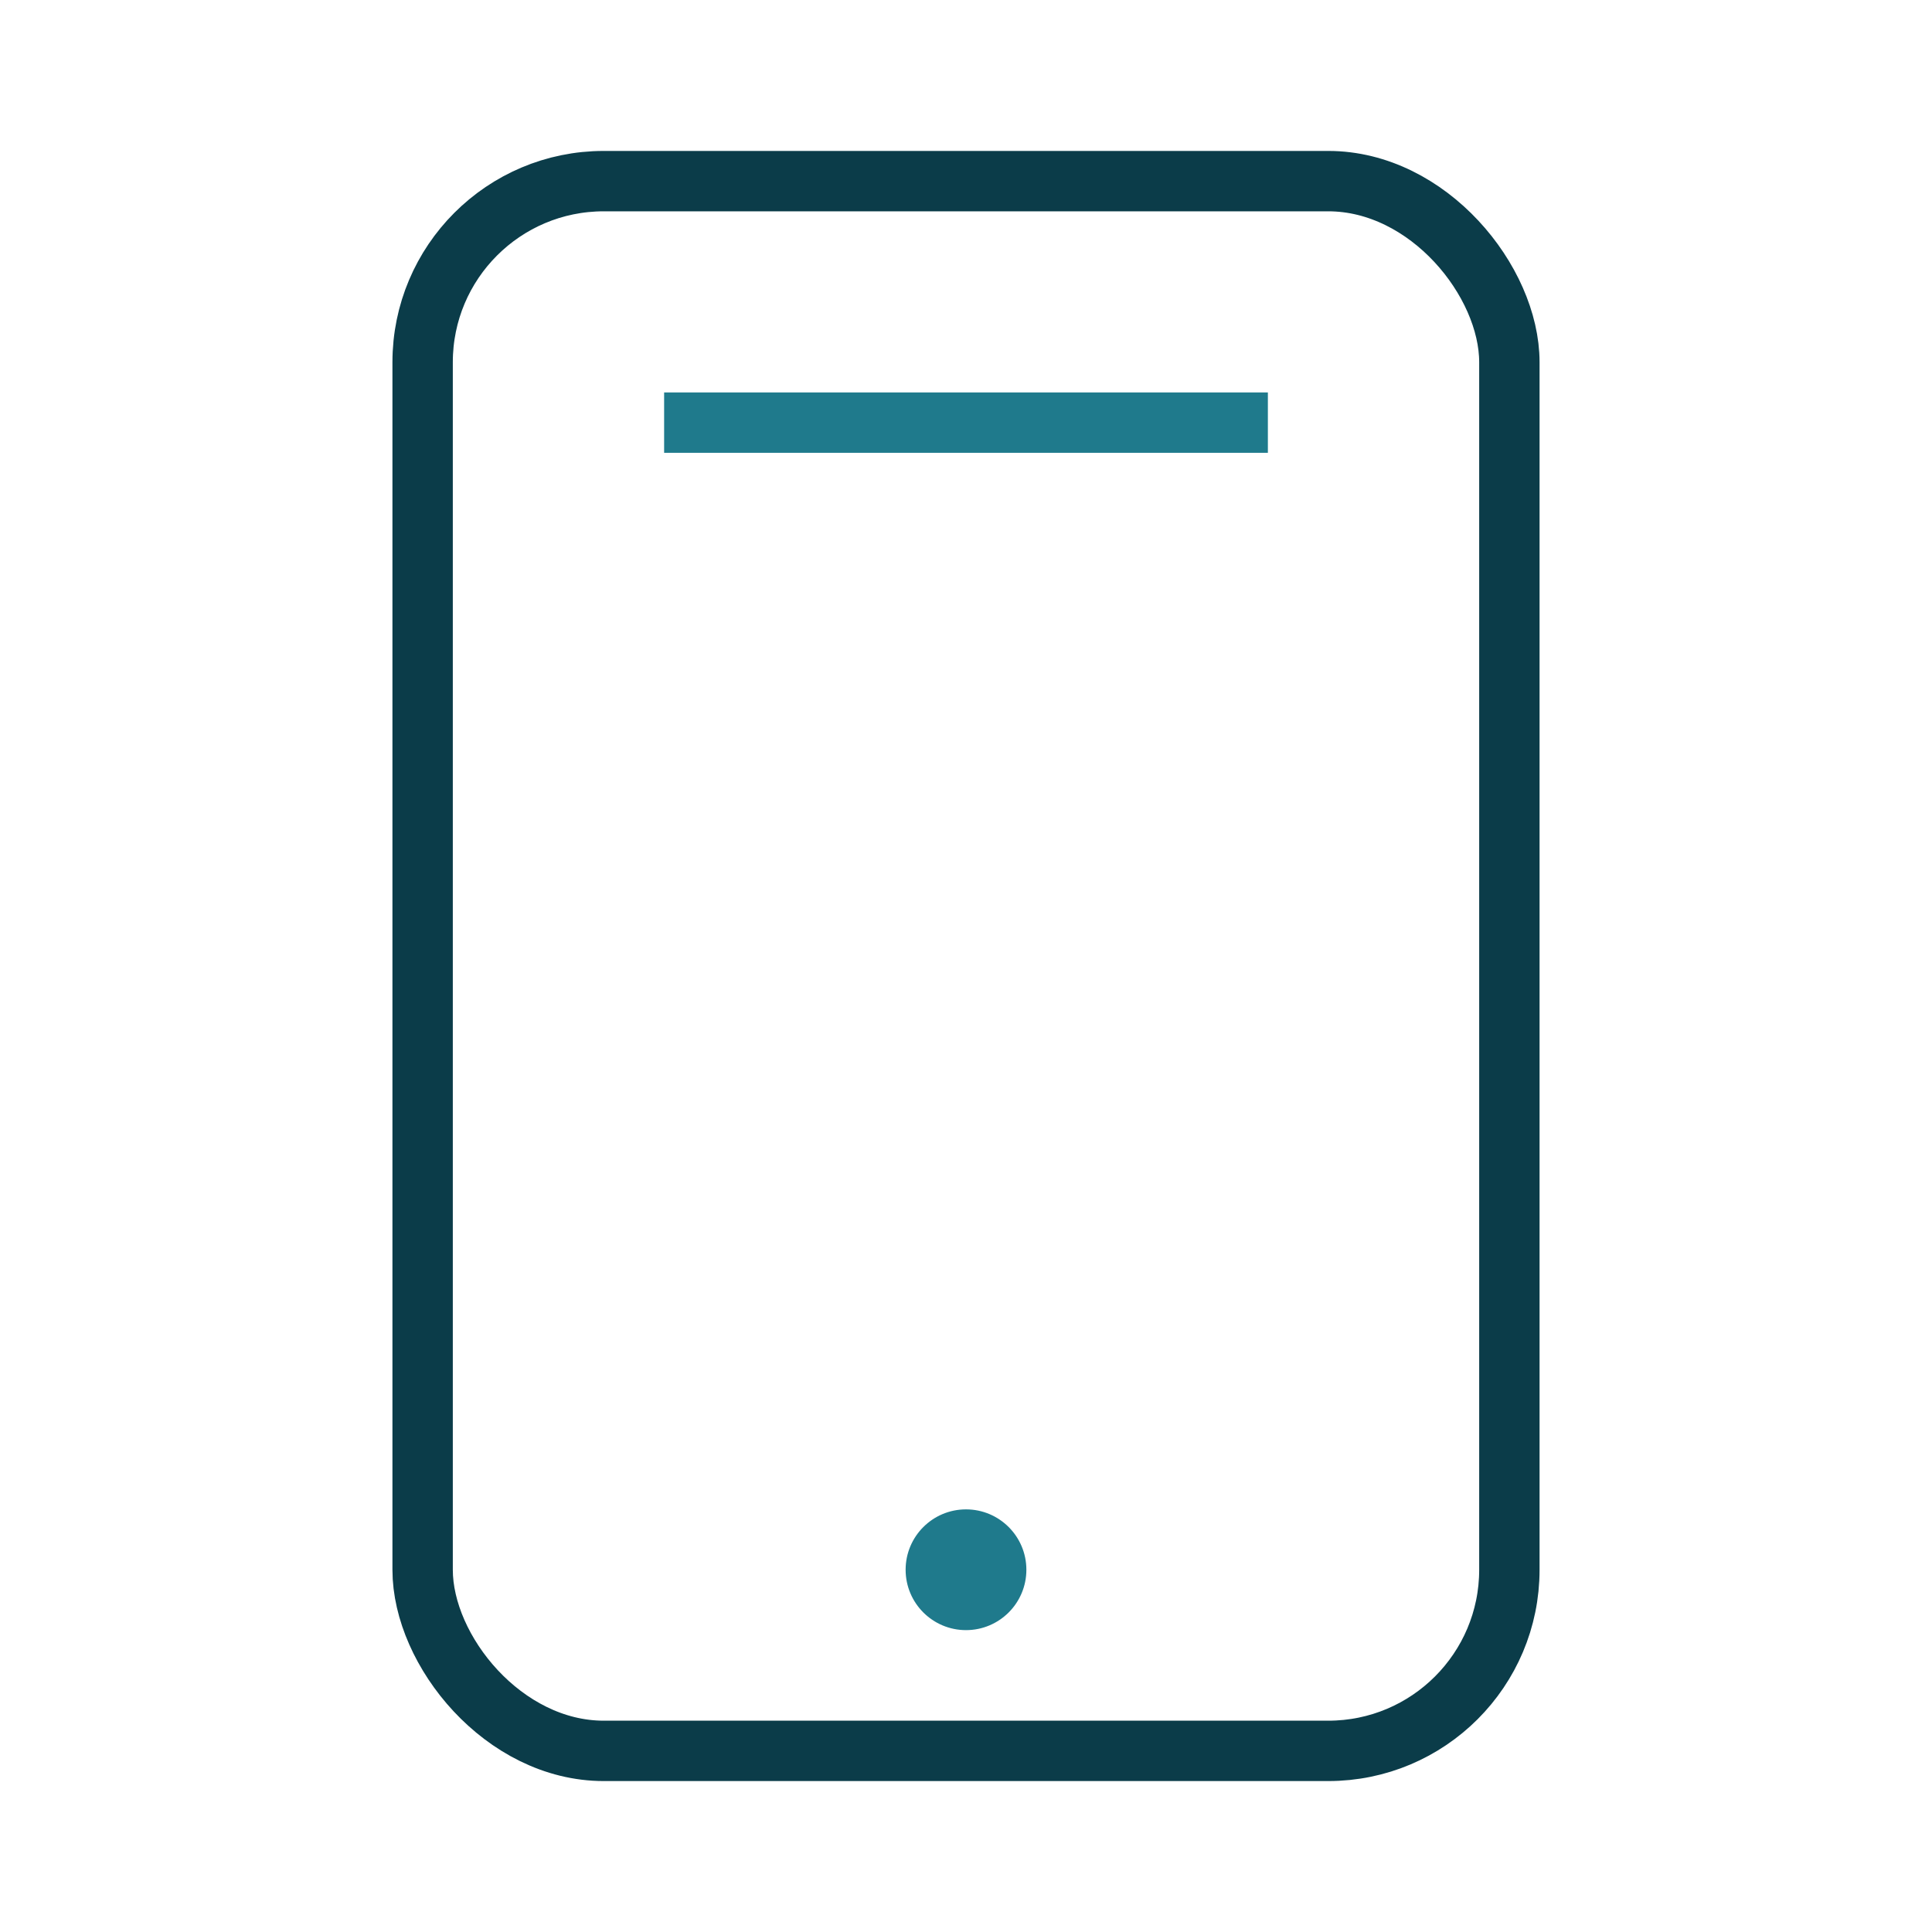 <?xml version="1.0" encoding="UTF-8"?>
<svg xmlns="http://www.w3.org/2000/svg" width="32" height="32" viewBox="0 0 32 32"><rect x="7" y="3" width="18" height="26" rx="3" fill="none" stroke="#0B3C49"/><line x1="11" y1="7" x2="21" y2="7" stroke="#1F7A8C"/><circle cx="16" cy="26" r="1" fill="#1F7A8C"/></svg>